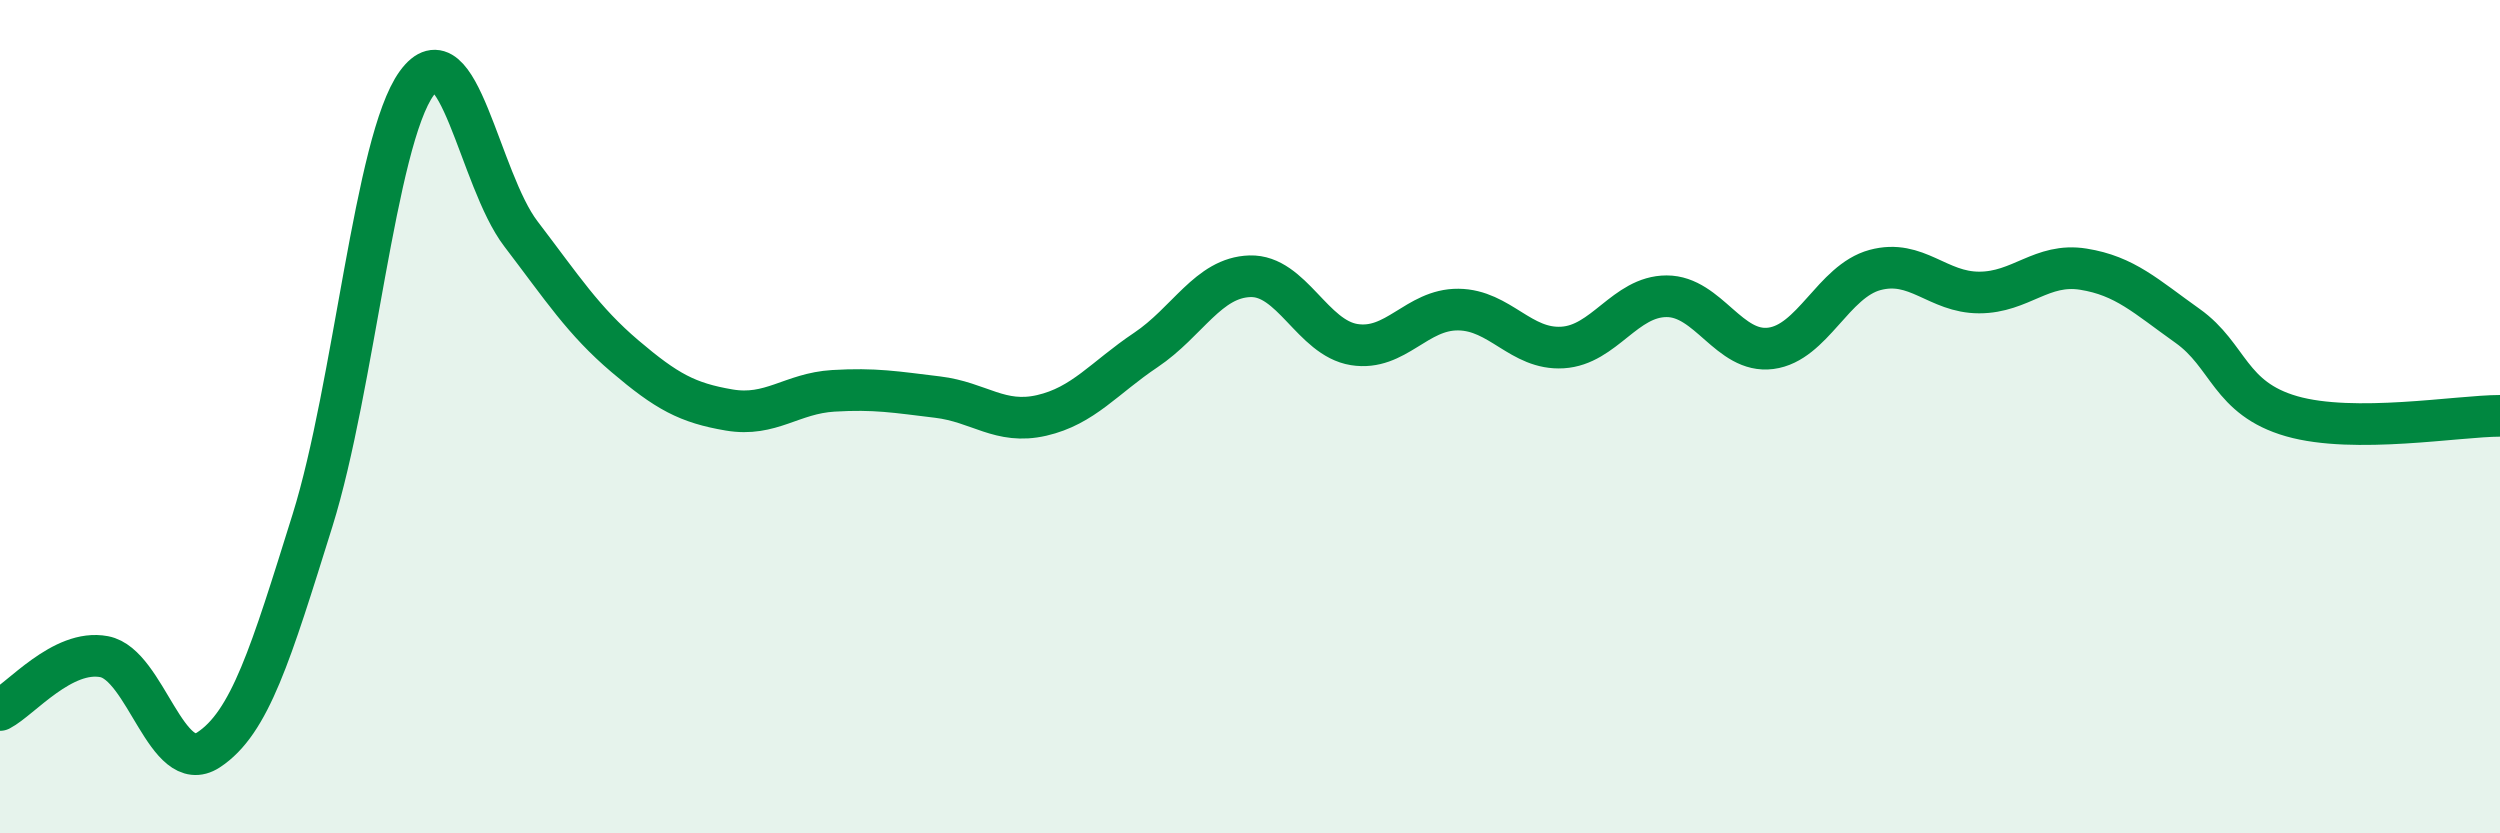 
    <svg width="60" height="20" viewBox="0 0 60 20" xmlns="http://www.w3.org/2000/svg">
      <path
        d="M 0,17.04 C 0.5,16.78 1.5,15.57 2.5,15.76 C 3.5,15.95 4,18.65 5,18 C 6,17.35 6.5,15.69 7.5,12.49 C 8.5,9.29 9,3.38 10,2 C 11,0.62 11.5,4.3 12.5,5.61 C 13.5,6.92 14,7.7 15,8.55 C 16,9.4 16.5,9.67 17.5,9.84 C 18.5,10.01 19,9.44 20,9.38 C 21,9.32 21.5,9.41 22.5,9.53 C 23.5,9.65 24,10.2 25,9.97 C 26,9.74 26.5,9.07 27.5,8.4 C 28.5,7.73 29,6.66 30,6.63 C 31,6.6 31.5,8.11 32.5,8.27 C 33.5,8.43 34,7.42 35,7.43 C 36,7.44 36.5,8.4 37.5,8.34 C 38.5,8.28 39,7.11 40,7.11 C 41,7.11 41.5,8.49 42.5,8.36 C 43.5,8.23 44,6.75 45,6.48 C 46,6.21 46.5,7.02 47.5,7.02 C 48.5,7.02 49,6.3 50,6.46 C 51,6.62 51.5,7.11 52.5,7.82 C 53.5,8.53 53.5,9.56 55,9.99 C 56.5,10.42 59,9.98 60,9.98L60 20L0 20Z"
        fill="#008740"
        opacity="0.1"
        stroke-linecap="round"
        stroke-linejoin="round"
      />
      <path
        d="M 0,17.04 C 0.5,16.78 1.5,15.57 2.5,15.76 C 3.5,15.95 4,18.65 5,18 C 6,17.35 6.5,15.69 7.5,12.49 C 8.5,9.29 9,3.38 10,2 C 11,0.62 11.5,4.3 12.5,5.61 C 13.5,6.92 14,7.7 15,8.55 C 16,9.4 16.5,9.67 17.5,9.84 C 18.5,10.01 19,9.44 20,9.38 C 21,9.32 21.5,9.41 22.5,9.53 C 23.5,9.65 24,10.2 25,9.97 C 26,9.74 26.5,9.07 27.5,8.4 C 28.5,7.73 29,6.66 30,6.63 C 31,6.6 31.5,8.11 32.5,8.27 C 33.5,8.43 34,7.42 35,7.43 C 36,7.44 36.5,8.4 37.5,8.34 C 38.5,8.28 39,7.11 40,7.11 C 41,7.11 41.5,8.49 42.5,8.36 C 43.5,8.23 44,6.75 45,6.48 C 46,6.21 46.5,7.02 47.5,7.02 C 48.5,7.02 49,6.3 50,6.46 C 51,6.62 51.5,7.11 52.5,7.82 C 53.5,8.53 53.5,9.56 55,9.99 C 56.5,10.42 59,9.98 60,9.98"
        stroke="#008740"
        stroke-width="1"
        fill="none"
        stroke-linecap="round"
        stroke-linejoin="round"
      />
    </svg>
  